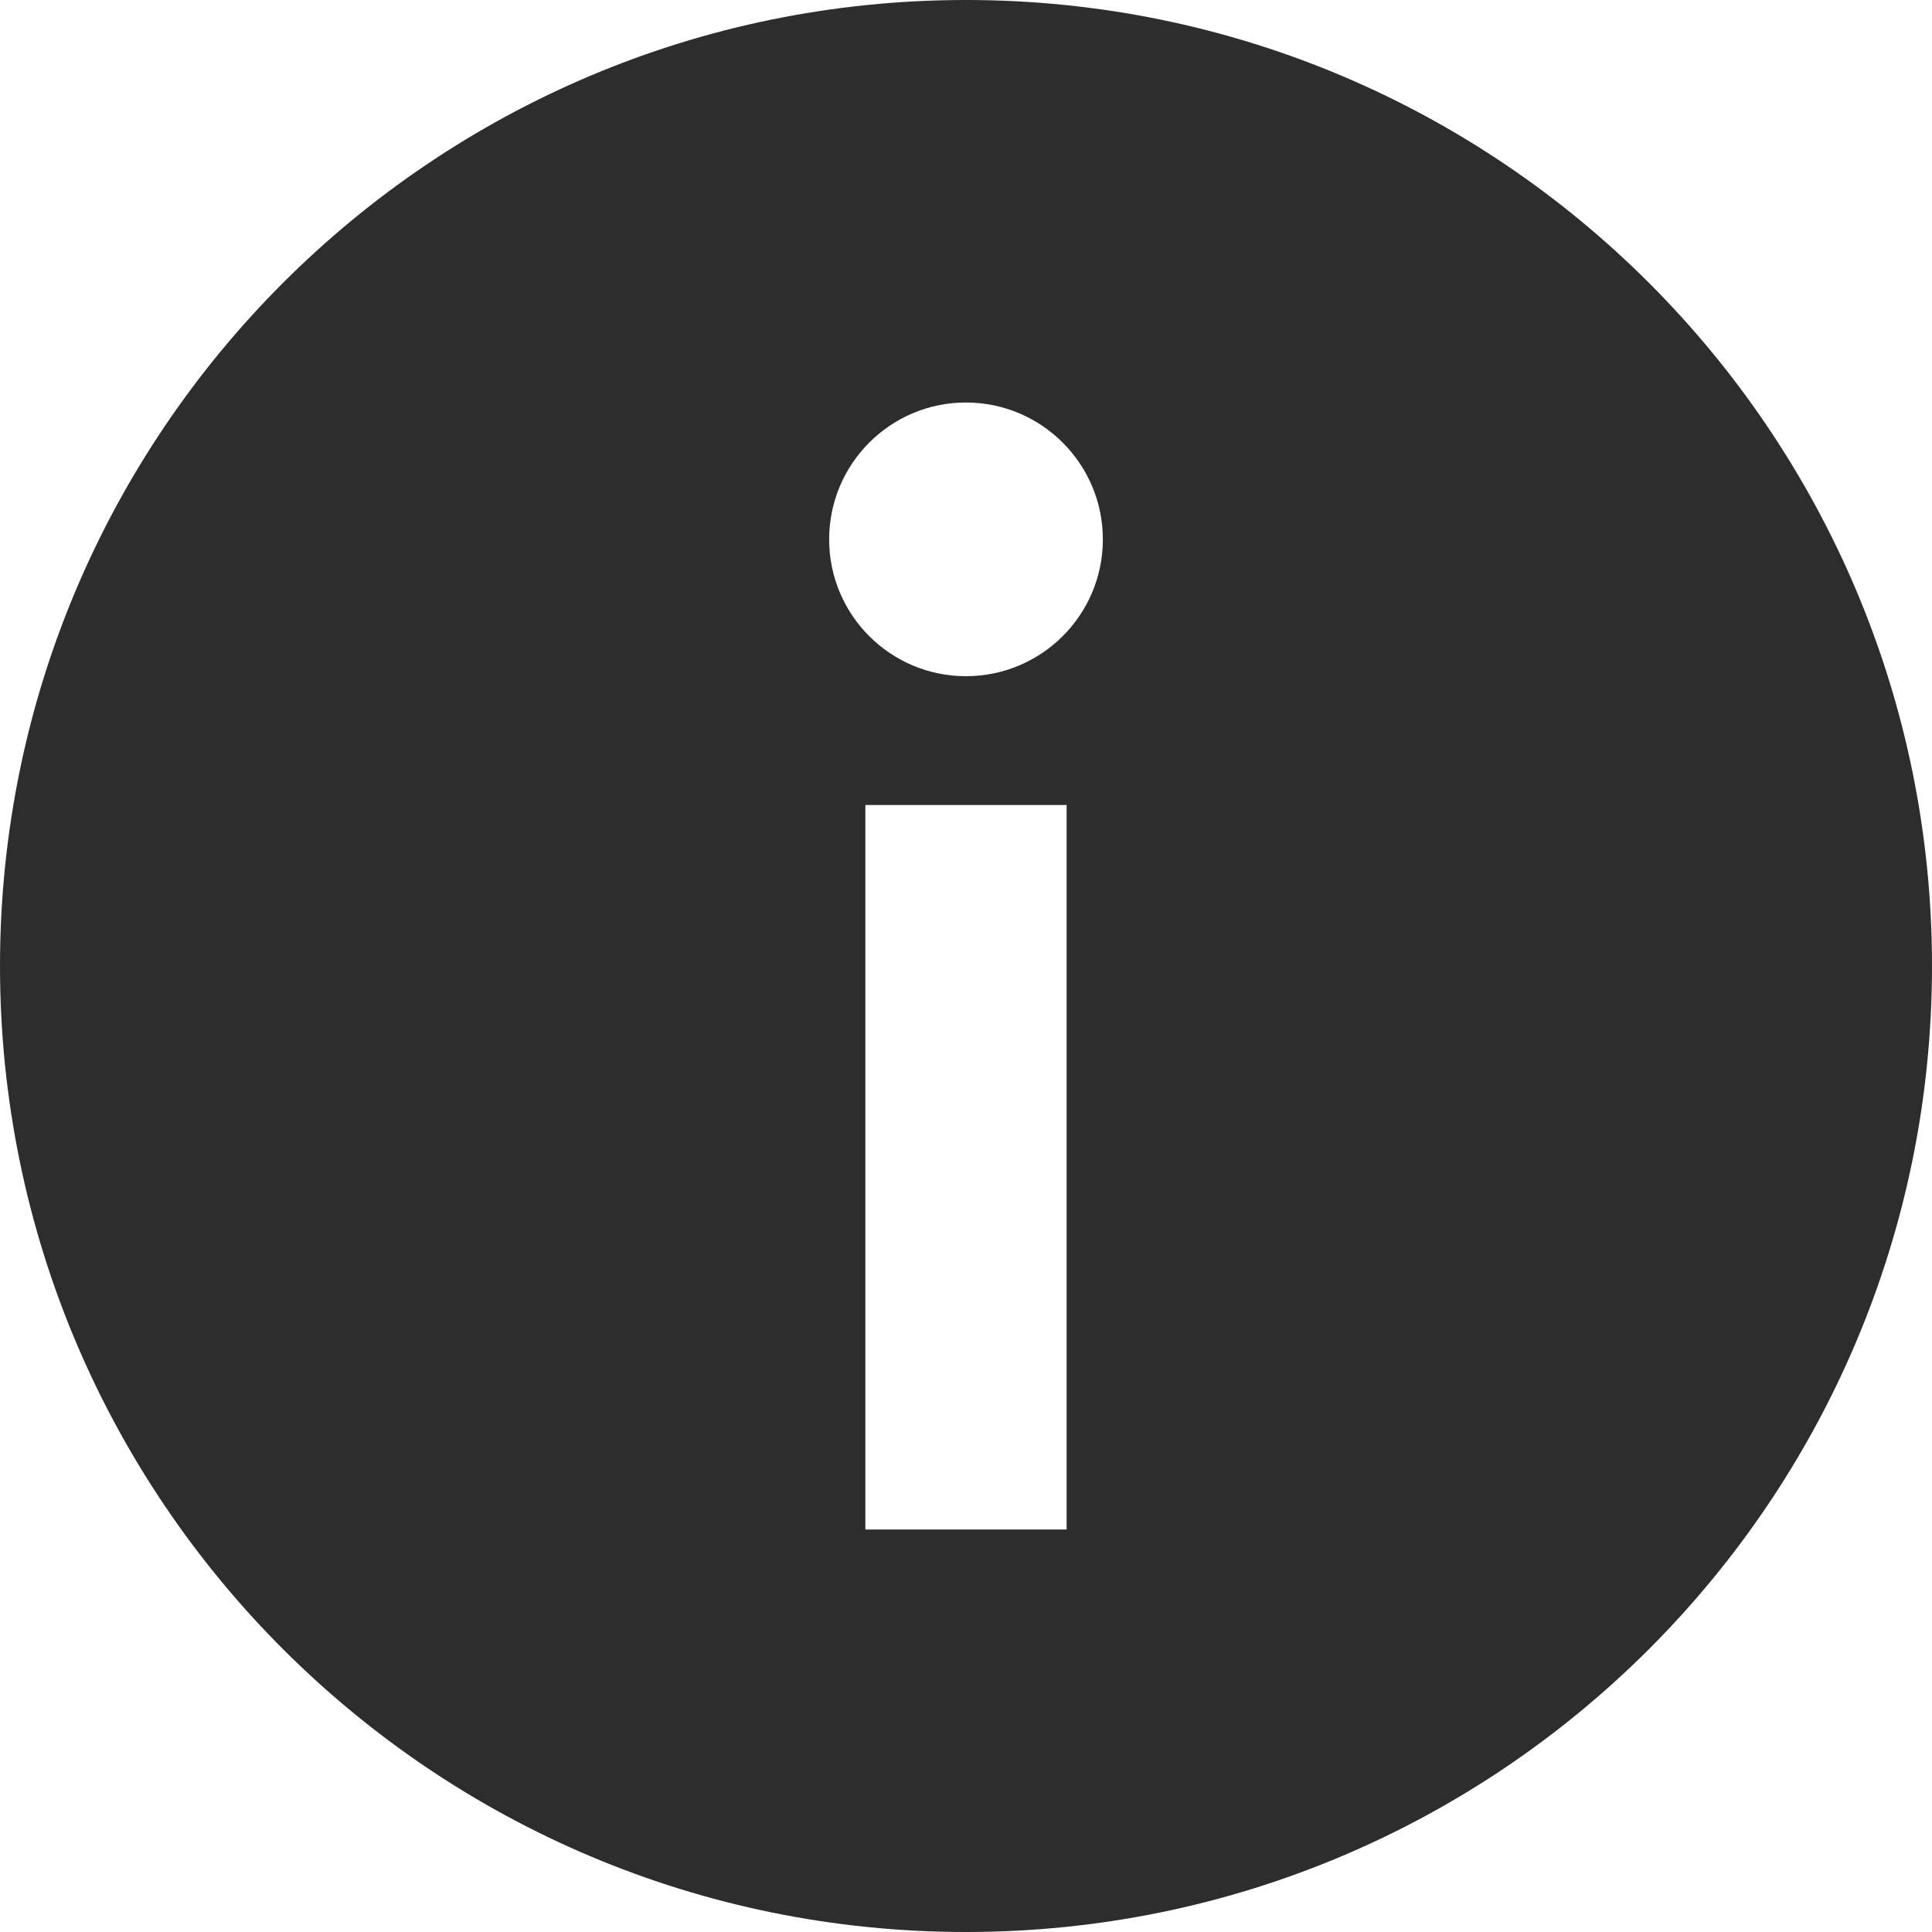 <?xml version="1.0" encoding="UTF-8"?>
<svg width="24px" height="24px" viewBox="0 0 24 24" version="1.1" xmlns="http://www.w3.org/2000/svg" xmlns:xlink="http://www.w3.org/1999/xlink">
    <title>icon 2</title>
    <g id="Hertz" stroke="none" stroke-width="1" fill="none" fill-rule="evenodd">
        <g id="Home---Ideal-design-1" transform="translate(-330.5, -481)">
            <g id="Group-12-Copy" transform="translate(49, 200)">
                <g id="2_element/form_field/dropdown/unselected-copy-3" transform="translate(32, 263)">
                    <g id="icon" transform="translate(245.5, 14)">
                        <rect id="background" fill-opacity="0" fill="#FFFFFF" x="0" y="0" width="32" height="32"></rect>
                        <path d="M16,4 C22.627,4 28,9.373 28,16 C28,22.627 22.627,28 16,28 C9.372,28 4,22.627 4,16 C4,9.373 9.372,4 16,4 Z M17.25,14 L14.75,14 L14.75,23 L17.25,23 L17.25,14 Z M15.999,9 C15.061,9 14.3,9.762 14.3,10.701 C14.3,11.639 15.061,12.4 15.999,12.4 C16.938,12.4 17.7,11.639 17.7,10.701 C17.7,9.762 16.938,9 15.999,9 Z" fill="#2D2D2D"></path>
                    </g>
                </g>
            </g>
        </g>
    </g>
</svg>